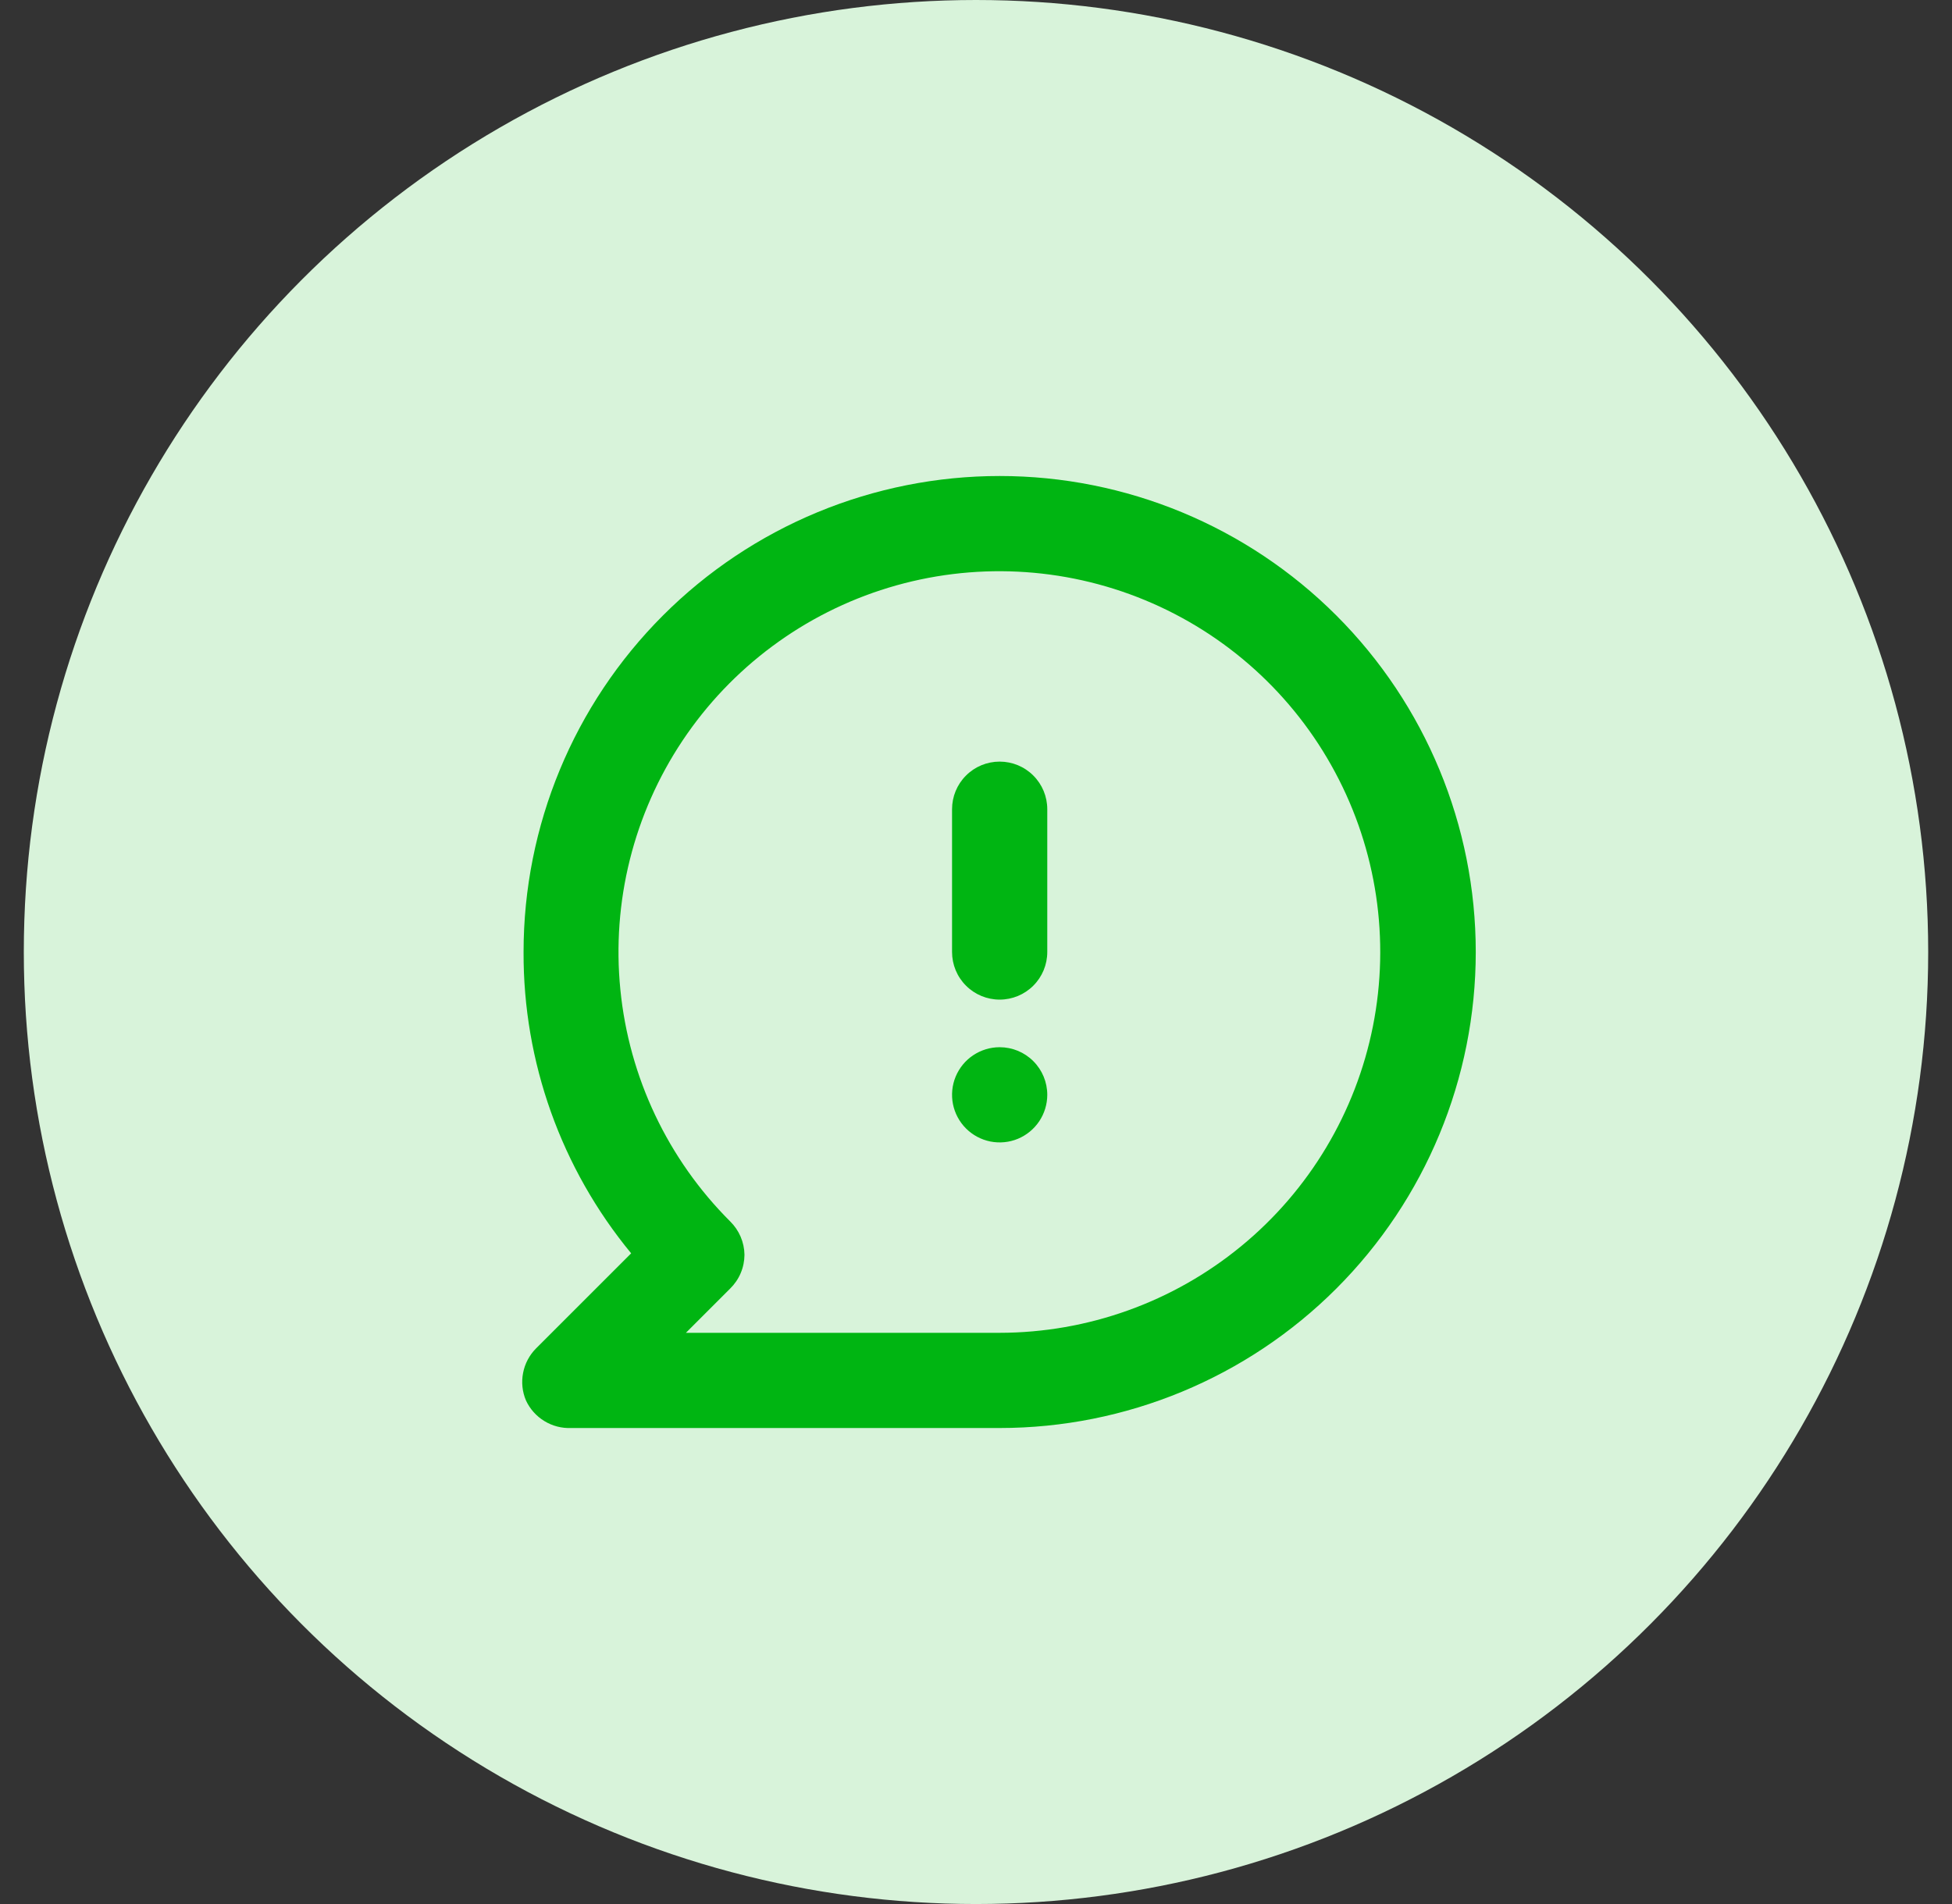 <svg width="41" height="40" viewBox="0 0 41 40" fill="none" xmlns="http://www.w3.org/2000/svg">
<rect x="0" y="0" width="41" height="40" fill="#333333" stroke="none"/>
<circle cx="20.5" cy="20" r="20" fill="#D8F3DA"/>
<path d="M20.997 22C20.799 22 20.606 22.059 20.441 22.169C20.277 22.278 20.149 22.435 20.073 22.617C19.997 22.8 19.978 23.001 20.016 23.195C20.055 23.389 20.15 23.567 20.29 23.707C20.43 23.847 20.608 23.942 20.802 23.981C20.996 24.019 21.197 24 21.38 23.924C21.562 23.848 21.718 23.72 21.828 23.556C21.938 23.391 21.997 23.198 21.997 23C21.997 22.735 21.892 22.48 21.704 22.293C21.517 22.105 21.262 22 20.997 22ZM20.997 10C19.684 10 18.383 10.259 17.17 10.761C15.957 11.264 14.854 12 13.926 12.929C12.05 14.804 10.997 17.348 10.997 20C10.988 22.309 11.788 24.549 13.257 26.33L11.257 28.33C11.118 28.471 11.024 28.649 10.987 28.843C10.949 29.037 10.97 29.238 11.047 29.42C11.13 29.6 11.265 29.751 11.434 29.854C11.603 29.958 11.799 30.008 11.997 30H20.997C23.649 30 26.193 28.946 28.068 27.071C29.943 25.196 30.997 22.652 30.997 20C30.997 17.348 29.943 14.804 28.068 12.929C26.193 11.054 23.649 10 20.997 10ZM20.997 28H14.407L15.337 27.07C15.431 26.977 15.507 26.867 15.558 26.745C15.61 26.623 15.636 26.492 15.637 26.36C15.633 26.096 15.525 25.845 15.337 25.66C14.027 24.352 13.212 22.631 13.03 20.789C12.847 18.947 13.309 17.099 14.336 15.559C15.363 14.02 16.893 12.884 18.663 12.346C20.434 11.808 22.337 11.9 24.047 12.607C25.758 13.314 27.17 14.592 28.043 16.224C28.917 17.855 29.198 19.739 28.838 21.555C28.478 23.37 27.5 25.005 26.07 26.18C24.641 27.355 22.848 27.998 20.997 28ZM20.997 16C20.732 16 20.477 16.105 20.29 16.293C20.102 16.48 19.997 16.735 19.997 17V20C19.997 20.265 20.102 20.52 20.29 20.707C20.477 20.895 20.732 21 20.997 21C21.262 21 21.517 20.895 21.704 20.707C21.892 20.52 21.997 20.265 21.997 20V17C21.997 16.735 21.892 16.48 21.704 16.293C21.517 16.105 21.262 16 20.997 16Z" fill="#00B512"/>
</svg>
